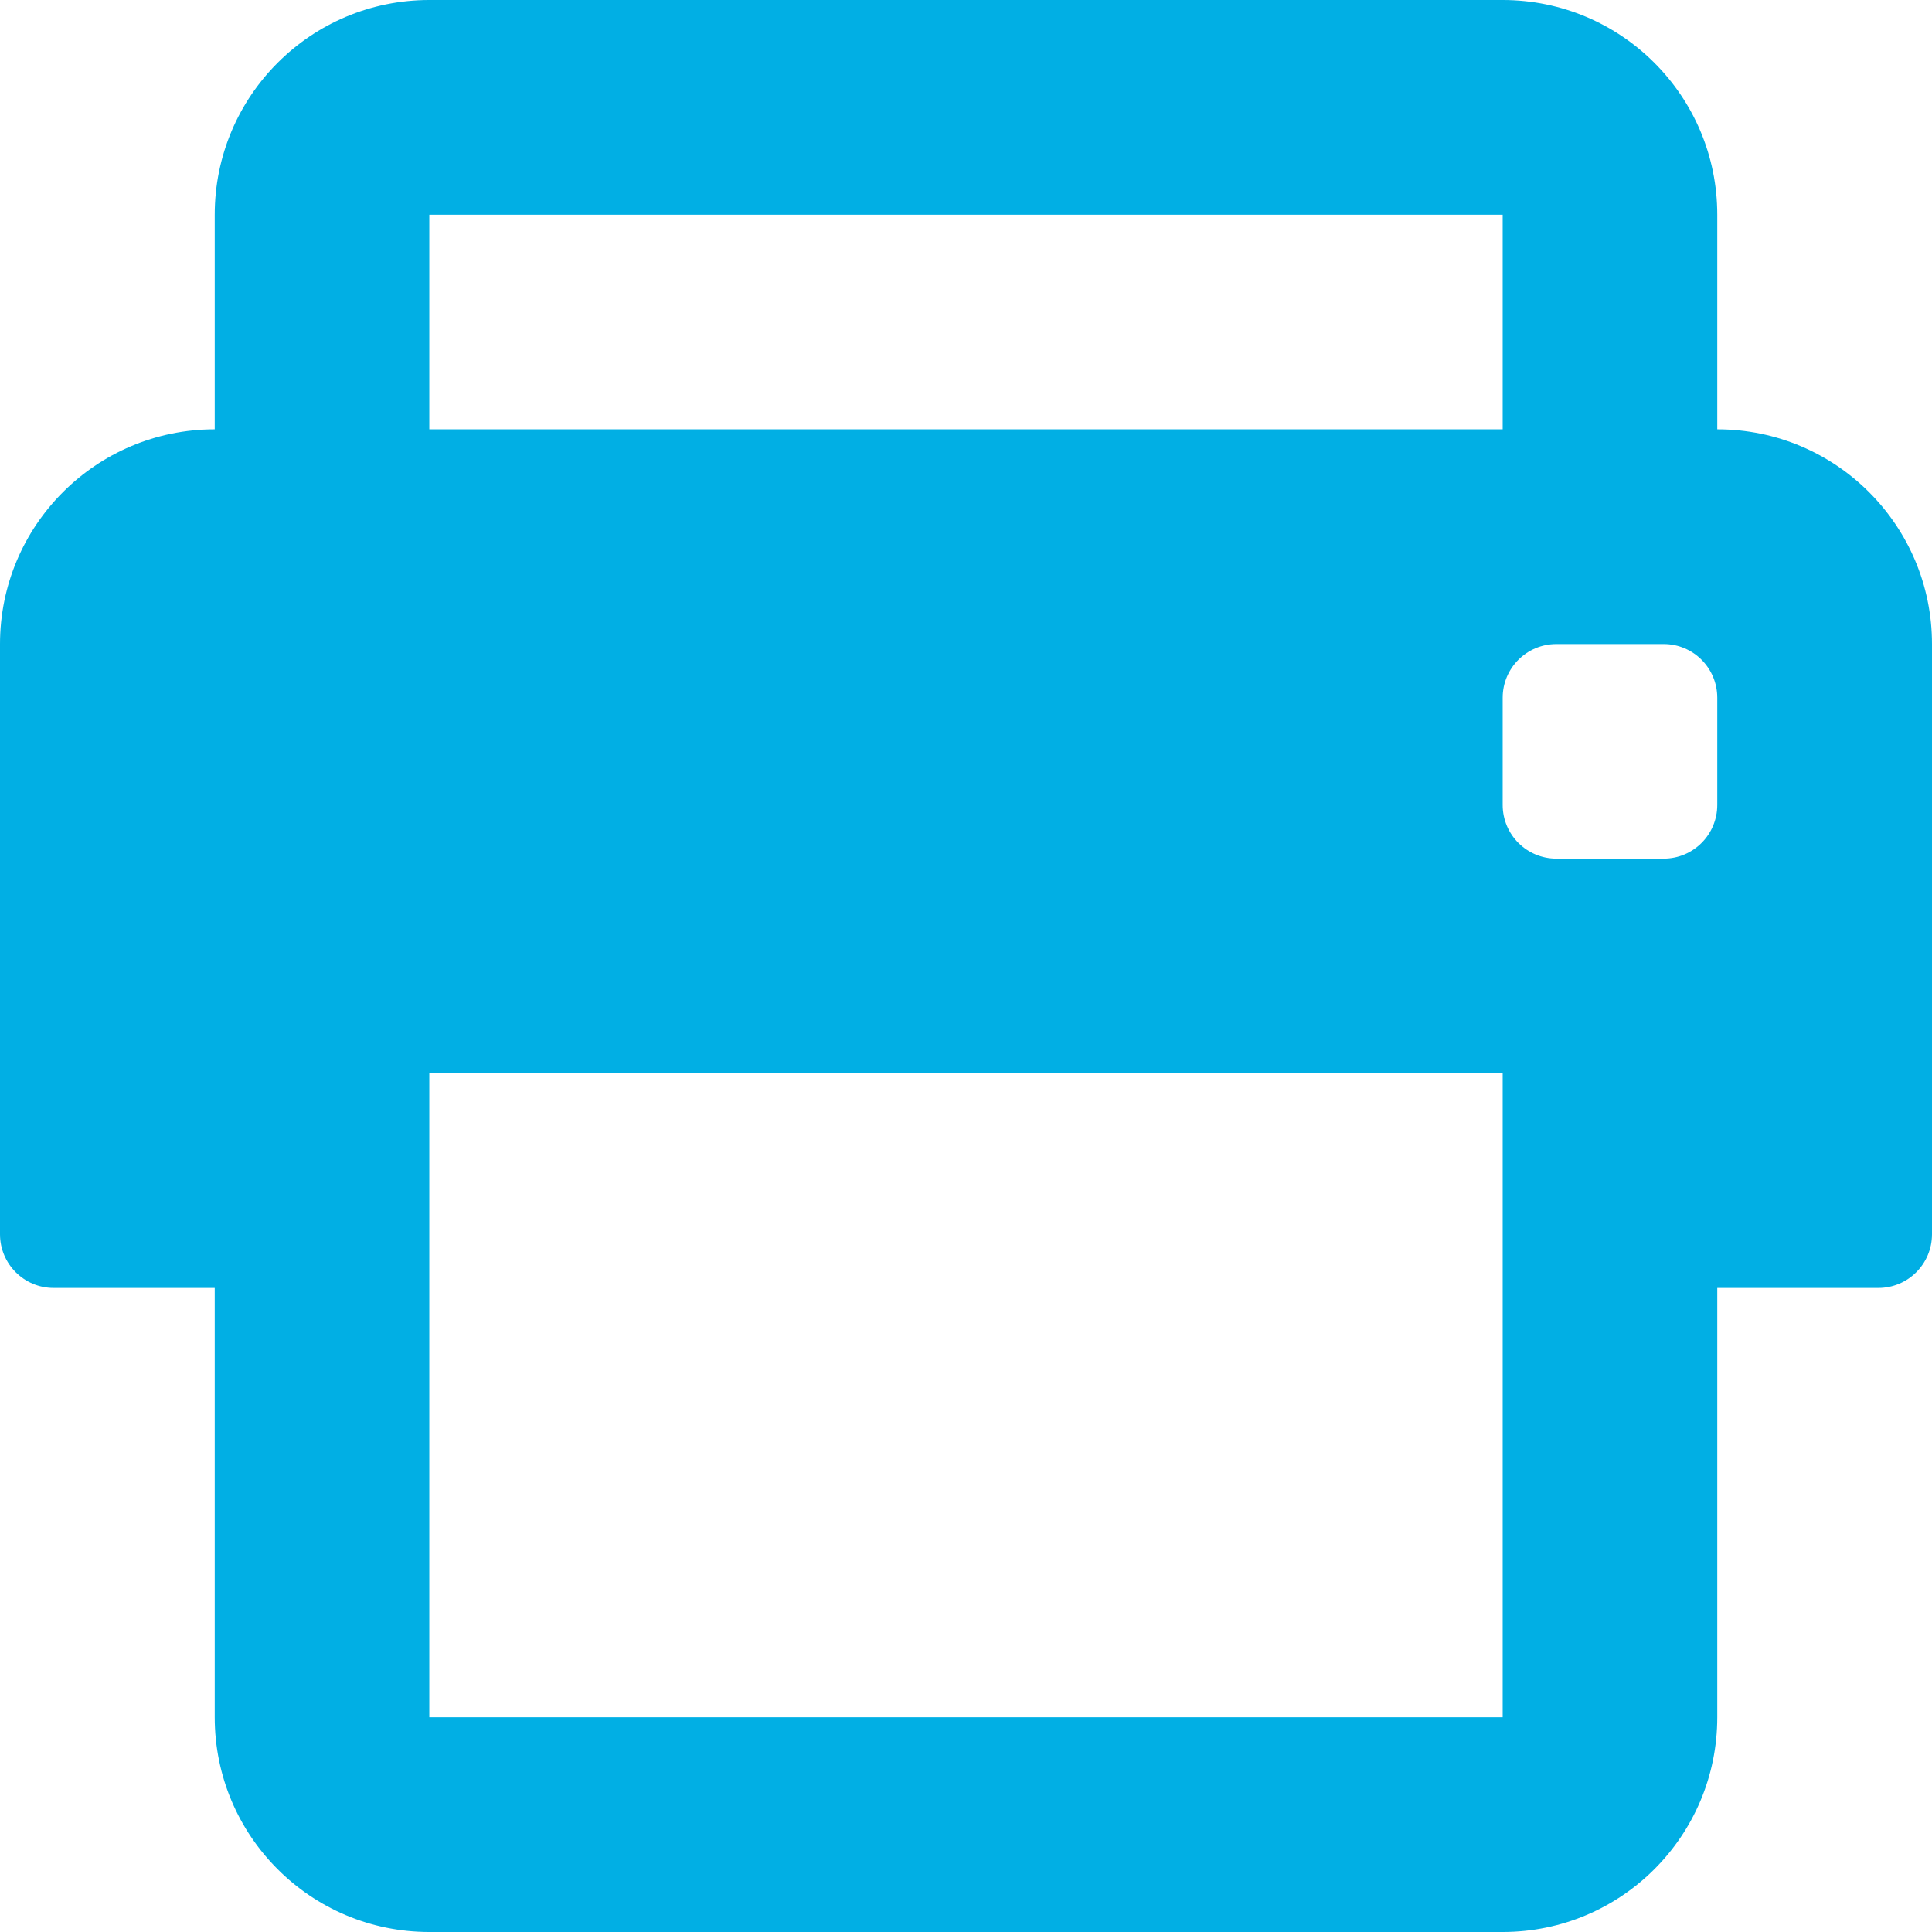 <?xml version="1.0" encoding="UTF-8"?>
<svg width="14px" height="14px" viewBox="0 0 14 14" version="1.1" xmlns="http://www.w3.org/2000/svg" xmlns:xlink="http://www.w3.org/1999/xlink">
    <title>print</title>
    <g id="Page-1" stroke="none" stroke-width="1" fill="none" fill-rule="evenodd">
        <g id="Peternel-Startseite" transform="translate(-1207, -6522)" fill="#01AFE4" fill-rule="nonzero">
            <g id="Group-14" transform="translate(-17, 6169)">
                <g id="Group-22" transform="translate(1224, 229)">
                    <g id="print" transform="translate(0, 124)">
                        <path d="M12.444,3.111 L12.444,1.556 C12.444,0.696 11.748,0 10.889,0 L3.111,0 C2.252,0 1.556,0.696 1.556,1.556 L1.556,3.111 C0.696,3.111 0,3.808 0,4.667 L0,8.944 C0,9.159 0.174,9.333 0.389,9.333 L1.556,9.333 L1.556,12.444 C1.556,13.304 2.252,14 3.111,14 L10.889,14 C11.748,14 12.444,13.304 12.444,12.444 L12.444,9.333 L13.611,9.333 C13.826,9.333 14,9.159 14,8.944 L14,4.667 C14,3.808 13.304,3.111 12.444,3.111 Z M3.111,1.556 L10.889,1.556 L10.889,3.111 L3.111,3.111 L3.111,1.556 Z M10.889,12.444 L3.111,12.444 L3.111,7.778 L10.889,7.778 L10.889,12.444 Z M12.444,5.833 C12.444,6.048 12.27,6.222 12.056,6.222 L11.278,6.222 C11.063,6.222 10.889,6.048 10.889,5.833 L10.889,5.056 C10.889,4.841 11.063,4.667 11.278,4.667 L12.056,4.667 C12.27,4.667 12.444,4.841 12.444,5.056 L12.444,5.833 Z" id="Icon-color"></path>
                    </g>
                </g>
            </g>
        </g>
    </g>
</svg>